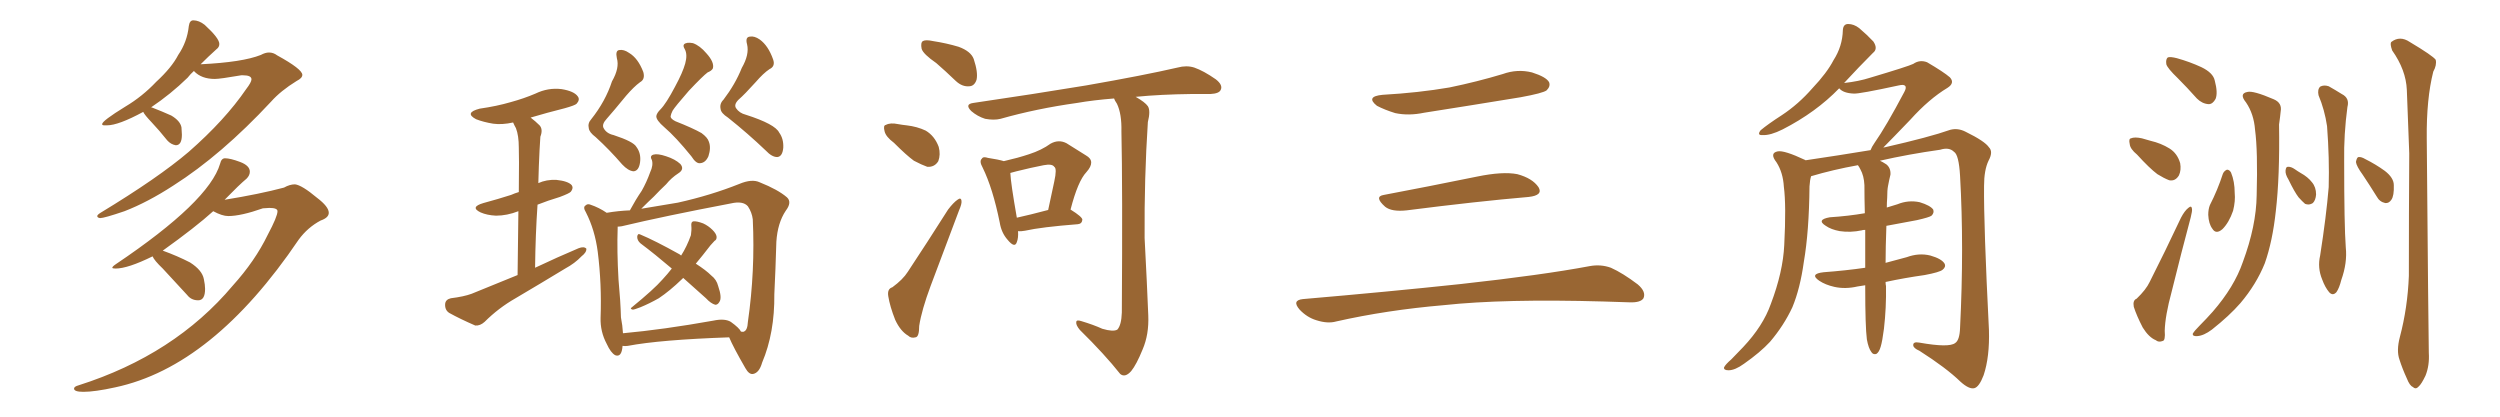 <svg xmlns="http://www.w3.org/2000/svg" xmlns:xlink="http://www.w3.org/1999/xlink" width="900" height="150"><path fill="#996633" padding="10" d="M36.04 78.52L36.04 78.52Q35.01 78.37 35.01 77.78L35.01 77.78Q35.01 77.34 36.18 76.61L36.18 76.61Q56.98 64.01 67.97 54.64L67.97 54.64Q81.01 43.21 88.62 32.08L88.62 32.08Q90.53 29.59 90.53 28.56L90.53 28.56Q90.53 27.10 87.45 27.10L87.45 27.10L86.87 27.10Q79.25 28.42 77.34 28.42L77.34 28.42Q72.51 28.42 69.87 25.63L69.87 25.63L69.87 25.49Q68.55 26.66 67.53 27.98L67.53 27.98Q61.52 33.84 54.35 38.67L54.35 38.67L54.64 38.67Q58.45 40.14 61.67 41.60L61.67 41.60Q64.89 43.51 65.33 45.85L65.33 45.85L65.48 48.49Q65.48 52.29 63.28 52.29L63.28 52.29Q61.52 52.00 60.21 50.54L60.21 50.54Q57.28 46.88 54.64 44.09Q52.00 41.31 51.56 40.28L51.56 40.28Q42.63 45.12 38.53 45.12L38.53 45.12L37.50 45.12Q36.77 45.12 36.77 44.68L36.77 44.68Q36.77 43.51 45.12 38.38L45.12 38.38Q51.27 34.72 56.25 29.44L56.25 29.44Q61.82 24.32 64.16 19.78L64.16 19.78Q67.38 15.09 67.97 9.38L67.97 9.38Q68.26 7.32 69.58 7.32L69.58 7.32Q71.63 7.32 73.68 8.94L73.68 8.94Q78.96 13.77 78.96 15.82L78.96 15.82Q78.96 16.99 77.93 17.72L77.93 17.72Q75 20.36 72.22 23.14L72.22 23.14Q87.30 22.41 93.90 19.78L93.90 19.78Q95.51 18.90 96.83 18.90L96.83 18.90Q98.44 18.90 99.76 19.92L99.76 19.92Q108.84 24.90 108.84 26.95L108.84 26.95Q108.84 28.13 106.79 29.15L106.79 29.15Q101.07 32.67 97.56 36.62L97.56 36.62Q79.69 55.81 62.40 66.80L62.40 66.80Q53.17 72.80 44.82 76.03L44.82 76.03Q37.50 78.52 36.04 78.52ZM30.03 141.06L30.03 141.06Q26.66 141.06 26.66 139.89L26.66 139.89Q26.66 139.16 28.27 138.72L28.27 138.72Q62.84 127.73 83.79 102.83L83.79 102.83Q91.85 93.90 96.39 84.52L96.39 84.52Q99.90 77.93 99.90 76.03L99.90 76.03Q99.90 74.85 96.97 74.85L96.97 74.85L94.63 75Q86.72 77.78 82.18 77.78L82.18 77.78Q79.98 77.78 76.76 76.03L76.76 76.03Q70.46 81.74 58.59 90.23L58.59 90.23Q63.87 92.14 68.41 94.48L68.41 94.48Q72.80 97.27 73.39 100.49L73.39 100.49Q73.83 102.54 73.83 104.00L73.83 104.00Q73.83 108.11 71.34 108.11L71.34 108.11Q68.85 108.11 67.38 106.20L67.38 106.20L58.59 96.68Q55.52 93.75 54.93 92.29L54.93 92.29Q46.00 96.68 41.60 96.68L41.60 96.68Q40.43 96.68 40.43 96.39L40.43 96.39Q40.43 95.95 41.75 95.07L41.75 95.07Q75.29 72.51 79.25 58.89L79.25 58.89Q79.69 56.98 81.01 56.98L81.01 56.98Q82.91 56.98 86.43 58.30Q89.94 59.62 89.94 61.82L89.94 61.82Q89.94 63.13 88.77 64.31L88.77 64.31Q86.13 66.50 80.86 71.92L80.86 71.92Q93.46 69.87 102.25 67.53L102.25 67.53Q104.30 66.36 106.20 66.36L106.20 66.36Q108.69 66.65 114.11 71.19L114.11 71.19Q118.36 74.41 118.36 76.61L118.36 76.61Q118.36 78.37 115.43 79.39L115.43 79.39Q110.74 81.88 107.52 86.28L107.52 86.28Q76.61 131.98 41.46 139.45L41.46 139.45Q34.13 141.06 30.03 141.06ZM186.33 99.02L186.33 99.02Q186.47 85.40 186.62 76.03L186.62 76.03Q182.52 77.64 178.56 77.64L178.56 77.64Q175.34 77.49 173.00 76.46L173.00 76.46Q169.04 74.56 174.02 73.10L174.02 73.10Q179.44 71.63 183.98 70.17L183.98 70.17Q185.30 69.58 186.77 69.14L186.77 69.14Q186.91 55.81 186.77 53.17L186.77 53.17Q186.77 48.78 185.74 46.14L185.74 46.14Q185.16 45.12 184.72 44.09L184.72 44.09Q180.76 44.97 177.54 44.53L177.54 44.53Q174.02 43.95 171.39 42.92L171.39 42.92Q166.99 40.58 172.71 39.11L172.71 39.11Q178.86 38.23 183.84 36.77L183.84 36.77Q188.67 35.45 192.77 33.69L192.77 33.69Q197.31 31.49 202.15 32.08L202.15 32.08Q206.69 32.81 208.01 34.72L208.01 34.72Q208.89 35.89 207.57 37.35L207.57 37.35Q206.98 37.94 203.32 38.96L203.32 38.96Q196.88 40.58 191.02 42.33L191.02 42.33Q192.77 43.65 194.24 45.12L194.24 45.12Q195.56 46.58 194.53 49.22L194.53 49.22Q194.38 51.27 194.24 54.05L194.24 54.05Q193.95 59.62 193.80 65.92L193.80 65.92Q196.73 64.60 200.24 64.75L200.24 64.75Q204.49 65.19 205.81 66.65L205.81 66.65Q206.54 67.68 205.52 68.99L205.52 68.99Q205.08 69.58 201.56 70.90L201.56 70.90Q197.17 72.22 193.51 73.68L193.51 73.68Q192.77 84.38 192.63 96.39L192.63 96.39Q200.68 92.58 208.30 89.36L208.30 89.36Q210.21 88.62 211.08 89.50L211.08 89.50Q211.23 90.82 209.33 92.29L209.33 92.29Q206.98 94.78 203.47 96.68L203.47 96.68Q194.53 102.10 185.60 107.37L185.60 107.37Q179.44 110.89 174.46 115.87L174.46 115.87Q172.85 117.33 171.09 117.19L171.09 117.19Q165.67 114.84 161.72 112.65L161.72 112.65Q160.11 111.62 160.25 109.42L160.25 109.42Q160.40 107.81 162.30 107.37L162.30 107.37Q166.99 106.79 169.78 105.76L169.78 105.76Q178.27 102.25 186.33 99.02ZM220.31 29.30L220.31 29.30Q223.10 24.46 222.07 20.95L222.07 20.95Q221.48 18.16 222.95 18.02L222.95 18.02Q224.56 17.72 226.46 19.04L226.46 19.04Q229.69 20.95 231.59 25.93L231.59 25.93Q232.32 28.56 230.42 29.59L230.42 29.59Q228.22 31.20 225.44 34.42L225.44 34.42Q220.75 40.14 218.41 42.77L218.41 42.77Q216.65 44.68 217.24 46.00L217.24 46.00Q218.26 48.05 220.90 48.63L220.90 48.63Q228.08 50.98 229.10 52.88L229.10 52.88Q230.86 55.22 230.42 58.45L230.42 58.45Q229.98 61.52 228.08 61.67L228.08 61.67Q226.17 61.52 223.97 59.18L223.97 59.18Q219.43 53.91 214.45 49.37L214.45 49.37Q212.11 47.61 211.96 46.14L211.96 46.14Q211.52 44.38 212.84 42.92L212.84 42.92Q217.97 36.47 220.31 29.30ZM246.68 22.85L246.68 22.85Q247.56 19.63 246.53 17.72L246.53 17.72Q245.80 16.55 246.24 15.97L246.24 15.97Q247.12 15.09 249.46 15.53L249.46 15.53Q251.95 16.41 254.30 19.19L254.30 19.19Q257.23 22.41 256.64 24.61L256.64 24.61Q256.20 25.49 254.74 26.07L254.74 26.07Q252.98 27.39 248.00 32.67L248.00 32.67Q243.02 38.38 242.14 39.84L242.14 39.84Q241.55 41.02 241.41 41.89L241.41 41.89Q241.41 42.77 243.16 43.65L243.16 43.65Q249.46 46.14 252.54 47.90L252.54 47.90Q254.74 49.51 255.18 50.98L255.18 50.98Q256.05 53.17 255.03 56.25L255.03 56.25Q254.00 58.59 252.10 58.74L252.10 58.74Q250.63 59.03 248.88 56.25L248.88 56.25Q243.31 49.37 239.21 45.85L239.21 45.85Q236.13 43.21 236.28 41.75L236.28 41.75Q236.43 40.72 237.74 39.40L237.74 39.40Q239.79 37.35 243.02 31.20L243.02 31.20Q245.80 26.07 246.68 22.85ZM267.04 24.46L267.04 24.46Q269.82 19.63 268.95 15.97L268.95 15.97Q268.21 13.33 269.97 13.18L269.97 13.18Q271.58 12.89 273.49 14.21L273.49 14.21Q276.56 16.41 278.32 21.39L278.32 21.39Q279.20 23.88 277.00 24.90L277.00 24.90Q274.80 26.37 272.02 29.59L272.02 29.59Q268.07 33.98 265.87 35.89L265.87 35.89Q264.11 37.65 264.99 38.96L264.99 38.96Q266.16 40.72 268.51 41.31L268.51 41.31Q279.05 44.68 280.52 47.75L280.52 47.75Q282.13 49.95 281.98 53.17L281.98 53.17Q281.69 56.40 279.79 56.54L279.79 56.54Q277.88 56.54 275.68 54.20L275.68 54.20Q269.24 48.05 262.06 42.33L262.06 42.33Q259.57 40.72 259.42 39.26L259.42 39.26Q258.98 37.35 260.45 35.89L260.45 35.89Q264.70 30.32 267.04 24.46ZM245.95 100.05L245.95 100.05Q245.65 100.34 245.51 100.49L245.51 100.49Q241.11 104.74 237.16 107.37L237.16 107.37Q233.79 109.28 230.57 110.60L230.57 110.60Q228.37 111.47 227.78 111.47L227.78 111.47Q226.61 111.18 227.49 110.60L227.49 110.60Q235.40 104.15 238.48 100.63L238.48 100.63Q240.38 98.58 241.85 96.68L241.85 96.68Q235.84 91.55 230.57 87.60L230.57 87.60Q229.39 86.57 229.39 85.25L229.39 85.25Q229.54 83.94 230.42 84.38L230.42 84.38Q235.69 86.57 244.63 91.55L244.63 91.55Q245.07 91.85 245.21 91.99L245.21 91.99Q247.27 88.77 248.73 84.67L248.73 84.67Q249.02 82.76 248.88 81.30L248.88 81.30Q248.73 79.83 249.61 79.69L249.61 79.69Q250.78 79.54 253.13 80.42L253.13 80.42Q255.03 81.30 256.49 82.76L256.49 82.76Q257.81 84.08 257.96 85.11L257.96 85.11Q258.11 86.28 257.23 86.72L257.23 86.72Q256.64 87.30 255.76 88.33L255.76 88.33Q252.83 92.14 250.49 94.92L250.49 94.92Q254.15 97.27 256.05 99.17L256.05 99.17Q257.96 100.63 258.54 102.98L258.54 102.98Q260.01 107.23 258.98 108.69L258.98 108.69Q258.40 109.72 257.52 109.72L257.52 109.72Q255.91 109.28 254.15 107.37L254.15 107.37Q249.61 103.27 245.95 100.05ZM224.12 124.51L224.12 124.51Q223.83 128.76 221.48 127.88L221.48 127.88Q219.87 127.00 218.41 123.78L218.41 123.78Q216.06 119.38 216.21 114.40L216.21 114.40Q216.65 102.25 215.19 90.67L215.19 90.67Q214.16 82.76 210.94 76.46L210.94 76.46Q209.77 74.56 210.79 73.97L210.79 73.97Q211.52 73.24 212.55 73.68L212.55 73.68Q215.63 74.71 218.41 76.61L218.41 76.61Q222.66 75.88 226.76 75.73L226.76 75.73Q228.81 71.92 231.01 68.70L231.01 68.70Q232.76 65.63 234.08 61.96L234.08 61.96Q235.25 59.47 234.67 57.57L234.67 57.57Q233.79 56.10 235.25 55.66L235.25 55.66Q236.72 55.22 239.79 56.25L239.79 56.25Q243.02 57.28 244.92 59.03L244.92 59.03Q246.53 60.94 244.19 62.40L244.19 62.40Q241.70 64.01 239.79 66.36L239.79 66.36Q237.60 68.41 235.40 70.75L235.40 70.75Q233.50 72.51 230.86 75.15L230.86 75.15Q237.89 73.97 244.04 72.95L244.04 72.95Q255.91 70.31 266.16 66.21L266.16 66.21Q270.70 64.31 273.49 65.63L273.49 65.63Q280.08 68.26 283.30 71.04L283.30 71.04Q285.21 72.80 282.86 75.88L282.86 75.88Q279.93 80.27 279.49 87.01L279.49 87.01Q279.20 97.12 278.76 105.91L278.76 105.91Q278.91 119.82 274.37 130.52L274.37 130.52Q273.34 134.18 271.14 134.62L271.14 134.62Q269.68 134.91 268.36 132.57L268.36 132.57Q263.96 124.95 262.50 121.44L262.50 121.44Q237.60 122.31 226.03 124.51L226.03 124.51Q225 124.66 224.12 124.51ZM263.09 115.87L263.09 115.87L263.09 115.87Q266.16 118.07 266.75 119.38L266.75 119.38Q267.63 119.53 267.77 119.38L267.77 119.38Q269.09 118.95 269.24 115.87L269.24 115.87Q271.88 97.56 271.00 78.96L271.00 78.96Q270.70 76.46 269.24 74.27L269.24 74.27Q267.48 72.22 263.09 73.24L263.09 73.24Q239.21 77.78 223.83 81.45L223.83 81.45Q222.95 81.59 222.36 81.59L222.36 81.59Q222.36 81.88 222.36 82.03L222.36 82.03Q222.07 90.38 222.66 100.63L222.66 100.63Q223.39 108.40 223.54 114.26L223.54 114.26Q224.12 117.19 224.27 119.97L224.27 119.97Q238.77 118.65 256.79 115.43L256.79 115.43Q260.89 114.55 263.09 115.87ZM337.06 22.71L337.06 22.71Q332.37 19.48 331.79 17.58L331.79 17.58Q331.35 15.38 332.23 14.79L332.23 14.79Q333.25 14.21 335.89 14.79L335.89 14.79Q340.72 15.53 345.12 16.85L345.12 16.85Q349.51 18.46 350.54 21.24L350.54 21.24Q352.15 26.07 351.56 28.71L351.56 28.71Q350.83 30.91 349.07 31.05L349.07 31.05Q346.44 31.35 344.09 29.15L344.09 29.15Q340.28 25.49 337.06 22.71ZM321.83 51.42L321.83 51.42Q318.90 49.22 318.46 47.31L318.46 47.31Q317.87 45.12 318.90 44.97L318.90 44.97Q320.51 44.09 323.29 44.68L323.29 44.68Q324.90 44.97 326.37 45.12L326.37 45.12Q330.18 45.56 333.25 47.02L333.25 47.02Q336.47 48.93 337.94 52.88L337.94 52.88Q338.67 55.66 337.79 58.01L337.79 58.01Q336.47 60.21 333.84 60.06L333.84 60.06Q331.79 59.33 329.00 57.86L329.00 57.86Q326.37 55.96 321.83 51.42ZM321.24 103.42L321.24 103.42Q325.05 100.63 326.81 97.85L326.81 97.85Q333.69 87.45 341.31 75.44L341.31 75.44Q343.21 72.95 344.68 71.92L344.68 71.92Q346.00 70.90 346.14 72.36L346.14 72.36Q346.29 73.39 345.26 75.73L345.26 75.73Q340.43 88.48 335.01 102.98L335.01 102.98Q331.79 111.62 330.91 117.33L330.91 117.33Q330.91 121.29 329.59 121.44L329.59 121.44Q327.98 121.88 326.95 120.85L326.95 120.85Q324.17 119.24 322.27 115.14L322.27 115.14Q320.36 110.30 319.78 106.64L319.78 106.64Q319.34 104.00 321.24 103.42ZM366.50 83.20L366.50 83.20Q366.65 85.69 366.06 87.16L366.06 87.16Q365.33 89.50 362.70 86.28L362.70 86.28Q360.50 83.79 359.91 80.13L359.91 80.13Q357.42 67.82 353.76 60.35L353.76 60.35Q352.44 58.01 353.47 57.13L353.47 57.13Q353.91 56.25 355.66 56.84L355.66 56.84Q359.47 57.42 361.38 58.01L361.38 58.01Q366.50 56.84 370.46 55.52L370.46 55.52Q375 54.05 378.22 51.71L378.22 51.71Q381.15 50.10 383.94 51.56L383.94 51.56Q388.18 54.20 390.97 55.96L390.97 55.96Q394.63 58.01 391.11 61.96L391.11 61.96Q388.04 65.19 385.40 75.44L385.40 75.44Q389.65 78.08 389.65 79.10L389.65 79.10Q389.50 80.57 388.04 80.71L388.04 80.71Q374.85 81.74 368.99 83.06L368.99 83.06Q367.53 83.35 366.50 83.20ZM366.06 78.37L366.06 78.37Q370.75 77.34 377.34 75.59L377.34 75.59Q378.52 69.87 379.54 65.33L379.54 65.33Q380.57 60.64 379.54 60.06L379.54 60.06Q378.81 58.89 375.73 59.47L375.73 59.47Q371.19 60.35 365.92 61.67L365.92 61.67Q364.31 62.11 363.72 62.26L363.72 62.26Q363.87 65.92 366.06 78.37ZM396.83 118.36L396.83 118.36L396.83 118.36Q400.78 119.53 402.25 118.65L402.25 118.65Q403.71 117.04 403.86 112.50L403.86 112.50Q404.15 67.24 403.71 47.31L403.71 47.31Q403.86 41.02 402.10 37.35L402.10 37.35Q401.22 36.04 401.07 35.45L401.07 35.45Q393.60 36.04 387.74 37.06L387.74 37.06Q373.10 39.11 360.21 42.77L360.21 42.77Q357.86 43.36 354.64 42.77L354.64 42.77Q351.86 41.89 349.66 39.99L349.66 39.99Q347.17 37.50 350.39 37.06L350.39 37.06Q372.36 33.84 390.97 30.76L390.97 30.76Q411.91 27.10 423.93 24.32L423.93 24.32Q427.15 23.44 429.93 24.32L429.93 24.32Q433.30 25.49 437.70 28.56L437.70 28.56Q440.33 30.62 439.45 32.37L439.45 32.37Q438.87 33.69 435.79 33.84L435.79 33.84Q432.57 33.84 429.05 33.84L429.05 33.84Q417.77 33.98 408.84 34.86L408.84 34.86Q412.21 36.77 413.23 38.23L413.23 38.23Q414.26 39.84 413.23 43.95L413.23 43.95Q411.91 64.16 412.06 85.69L412.06 85.69Q412.94 102.39 413.38 113.53L413.38 113.53Q413.67 120.41 411.33 125.83L411.33 125.83Q409.13 131.25 407.23 133.59L407.23 133.59Q405.03 136.08 403.27 134.62L403.27 134.62Q397.71 127.59 388.77 118.80L388.77 118.80Q387.30 117.04 387.45 116.02L387.45 116.02Q387.45 114.99 389.21 115.58L389.21 115.58Q393.60 116.89 396.83 118.36ZM497.75 34.13L497.75 34.13Q510.64 33.40 521.78 31.49L521.78 31.49Q531.74 29.44 540.97 26.66L540.97 26.66Q546.24 24.76 551.51 26.07L551.51 26.07Q556.64 27.69 557.67 29.59L557.67 29.59Q558.25 31.05 556.79 32.52L556.79 32.52Q555.47 33.54 547.41 35.01L547.41 35.01Q529.54 37.94 512.70 40.58L512.70 40.58Q507.13 41.75 502.29 40.72L502.29 40.72Q498.49 39.55 495.70 38.09L495.70 38.09Q491.46 34.72 497.75 34.13ZM498.19 70.17L498.19 70.17Q513.72 67.24 531.74 63.57L531.74 63.57Q540.97 61.67 546.24 62.70L546.24 62.70Q551.66 64.16 553.86 67.38L553.86 67.38Q555.62 70.31 550.34 70.90L550.34 70.90Q531.59 72.51 506.40 75.73L506.40 75.73Q500.98 76.32 498.63 74.41L498.63 74.41Q494.53 70.75 498.19 70.17ZM469.04 107.67L469.04 107.67L469.04 107.67Q499.80 105.03 525.88 102.25L525.88 102.25Q555.18 99.02 572.31 95.80L572.31 95.80Q576.27 95.07 579.93 96.39L579.93 96.39Q584.18 98.29 589.60 102.39L589.60 102.39Q592.68 105.03 591.65 107.37L591.65 107.37Q590.63 108.98 586.67 108.84L586.67 108.84Q582.28 108.69 577.29 108.54L577.29 108.54Q541.41 107.52 519.73 109.86L519.73 109.86Q499.22 111.62 481.05 115.72L481.05 115.72Q477.98 116.60 473.88 115.28L473.88 115.28Q470.51 114.26 467.87 111.47L467.87 111.47Q464.94 108.11 469.04 107.67ZM678.81 101.51L678.81 101.51L678.81 101.51Q678.81 102.39 678.96 102.98L678.96 102.98Q679.10 110.74 678.22 118.36L678.22 118.36Q677.64 122.90 677.05 124.80L677.05 124.80Q676.46 126.86 675.44 127.44L675.44 127.44Q674.27 127.73 673.68 126.71L673.68 126.71Q672.66 125.39 672.07 122.17L672.07 122.17Q671.48 117.48 671.48 103.42L671.48 103.42Q671.48 102.83 671.48 102.69L671.48 102.69Q669.73 102.98 668.70 103.13L668.70 103.13Q664.31 104.15 660.35 103.27L660.35 103.27Q657.13 102.54 654.93 101.07L654.93 101.07Q651.27 98.58 656.54 98.00L656.54 98.00Q664.45 97.41 671.48 96.39L671.48 96.39Q671.48 89.06 671.48 82.76L671.48 82.76Q670.46 82.76 670.31 82.91L670.31 82.91Q666.21 83.79 662.26 83.20L662.26 83.20Q659.18 82.62 657.28 81.30L657.28 81.30Q653.76 79.10 658.74 78.22L658.74 78.22Q665.48 77.78 671.34 76.76L671.34 76.76Q671.19 71.19 671.19 66.65L671.19 66.65Q671.04 63.28 669.73 60.94L669.73 60.94Q669.29 60.06 668.85 59.47L668.85 59.47Q659.91 61.08 652.00 63.43L652.00 63.43Q651.56 64.75 651.42 67.09L651.42 67.09Q651.27 83.35 649.37 94.34L649.37 94.34Q648.05 103.86 645.26 110.60L645.26 110.60Q642.19 117.19 637.21 123.05L637.21 123.05Q633.69 126.86 627.83 130.96L627.83 130.96Q624.61 133.30 622.27 133.30L622.27 133.30Q620.51 133.30 620.65 132.28L620.65 132.28Q621.09 131.25 623.29 129.35L623.29 129.35Q625.34 127.29 627.54 124.95L627.54 124.95Q634.72 117.33 637.50 109.42L637.50 109.42Q641.89 97.85 642.33 88.18L642.33 88.18Q643.07 73.97 642.19 67.24L642.19 67.24Q641.89 62.11 639.55 58.45L639.55 58.45Q636.91 55.08 639.99 54.49L639.99 54.49Q642.33 54.05 649.80 57.57L649.80 57.57Q649.95 57.57 649.95 57.71L649.95 57.71Q661.82 55.96 673.39 54.05L673.39 54.05Q673.83 52.88 674.85 51.42L674.85 51.42Q678.96 45.56 685.55 33.11L685.55 33.11Q686.43 31.49 685.84 30.91L685.84 30.91Q685.40 30.32 683.50 30.76L683.50 30.76Q669.29 33.84 667.38 33.69L667.38 33.69Q663.57 33.54 662.11 31.79L662.11 31.79Q653.76 40.43 641.75 46.58L641.75 46.58Q637.35 48.78 634.57 48.63L634.57 48.63Q632.37 48.78 633.84 46.88L633.84 46.88Q636.47 44.68 641.46 41.46L641.46 41.46Q647.46 37.50 652.44 31.79L652.44 31.79Q657.71 26.22 660.06 21.68L660.06 21.68Q663.28 16.70 663.43 10.84L663.43 10.84Q663.57 8.64 665.33 8.64L665.33 8.64Q667.38 8.64 669.29 10.11L669.29 10.11Q672.22 12.60 674.41 14.94L674.41 14.94Q676.17 17.58 674.27 19.04L674.27 19.04Q669.29 24.02 663.87 29.88L663.87 29.88Q669.14 29.30 673.24 27.98L673.24 27.98Q687.01 23.88 688.77 23.00L688.77 23.00Q691.11 21.39 693.75 22.41L693.75 22.41Q699.76 25.93 701.95 27.83L701.95 27.83Q703.86 29.88 701.07 31.64L701.07 31.64Q694.48 35.60 687.74 43.07L687.74 43.07Q681.15 49.95 677.93 53.17L677.93 53.17Q678.08 53.03 678.52 53.03L678.52 53.03Q694.63 49.37 702.10 46.73L702.10 46.73Q704.88 46.00 707.67 47.46L707.67 47.46Q714.55 50.83 716.02 53.03L716.02 53.03Q717.63 54.64 715.87 57.86L715.87 57.86Q714.26 61.23 714.26 66.94L714.26 66.94Q714.11 80.86 716.02 118.80L716.02 118.80Q716.31 128.47 714.11 135.06L714.11 135.06Q712.50 139.31 710.74 139.75L710.74 139.75Q708.84 140.19 705.76 137.40L705.76 137.40Q700.63 132.42 690.97 126.27L690.97 126.27Q688.92 125.39 688.77 124.37L688.77 124.37Q688.62 122.90 690.97 123.34L690.97 123.34Q701.66 125.24 703.86 123.49L703.86 123.49Q705.47 122.46 705.62 118.07L705.62 118.07Q707.08 88.92 705.62 63.28L705.62 63.28Q705.18 55.66 703.42 54.64L703.42 54.64Q701.66 52.88 698.44 53.91L698.44 53.91Q687.01 55.52 676.76 57.86L676.76 57.86Q677.78 58.30 679.10 59.18L679.10 59.18Q680.71 60.50 680.57 62.84L680.57 62.84Q680.13 64.60 679.69 66.94L679.69 66.94Q679.39 68.41 679.39 71.19L679.39 71.19Q679.25 72.95 679.25 74.71L679.25 74.71Q681.15 74.12 683.06 73.54L683.06 73.54Q687.01 71.92 691.11 72.80L691.11 72.80Q694.92 73.97 695.95 75.44L695.95 75.44Q696.39 76.61 695.36 77.64L695.36 77.64Q694.63 78.22 690.09 79.25L690.09 79.25Q684.38 80.27 679.10 81.30L679.10 81.30Q678.81 89.21 678.81 94.63L678.81 94.63Q682.76 93.60 686.43 92.58L686.43 92.58Q690.82 90.97 694.92 91.99L694.92 91.99Q699.02 93.16 700.05 94.92L700.05 94.92Q700.63 96.09 699.32 97.12L699.32 97.12Q698.29 98.00 692.87 99.02L692.87 99.02Q685.55 100.05 678.81 101.51ZM783.98 28.13L783.98 28.13Q780.32 24.61 779.88 23.14L779.88 23.14Q779.59 21.24 780.47 20.65L780.47 20.65Q781.35 20.36 783.69 20.95L783.69 20.95Q788.38 22.27 792.48 24.17L792.48 24.17Q796.73 26.22 797.31 29.00L797.31 29.00Q798.49 33.40 797.61 35.60L797.61 35.60Q796.58 37.50 795.12 37.50L795.12 37.50Q792.77 37.35 790.87 35.45L790.87 35.45Q787.21 31.35 783.98 28.13ZM769.34 55.66L769.34 55.66Q766.85 53.61 766.70 51.86L766.70 51.86Q766.26 49.95 767.14 49.80L767.14 49.80Q768.46 49.22 771.09 49.80L771.09 49.80Q772.71 50.24 774.17 50.68L774.17 50.68Q777.98 51.56 781.05 53.47L781.05 53.47Q783.84 55.22 784.86 58.74L784.86 58.74Q785.30 61.23 784.42 63.13L784.42 63.13Q783.11 65.33 780.91 64.89L780.91 64.89Q779.00 64.16 776.66 62.70L776.66 62.70Q773.88 60.64 769.34 55.66ZM769.19 107.52L769.19 107.52Q772.56 104.30 773.88 101.51L773.88 101.51Q779.30 90.82 785.16 78.37L785.16 78.37Q786.47 75.88 787.79 74.85L787.79 74.85Q788.96 73.83 789.11 75.15L789.11 75.15Q789.26 75.88 788.67 78.22L788.67 78.22Q785.30 90.82 781.79 105.03L781.79 105.03Q779.44 113.67 779.30 119.09L779.30 119.09Q779.59 122.61 778.56 122.75L778.56 122.75Q777.10 123.34 776.07 122.46L776.07 122.46Q773.58 121.44 771.39 117.92L771.39 117.92Q769.19 113.67 768.16 110.45L768.16 110.45Q767.72 108.11 769.19 107.52ZM800.24 62.55L800.24 62.55Q800.68 61.52 801.71 61.08L801.71 61.08Q802.59 61.08 803.17 62.11L803.17 62.11Q804.49 65.33 804.49 69.43L804.49 69.43Q804.79 72.36 803.91 75.88L803.91 75.88Q802.44 80.13 800.10 82.47L800.10 82.47Q797.75 84.52 796.44 82.32L796.44 82.32Q795.12 80.57 794.97 77.34L794.97 77.34Q794.97 75.29 795.56 73.83L795.56 73.83Q798.34 68.41 800.24 62.55ZM808.59 36.91L808.59 36.91Q805.96 33.69 809.03 33.11L809.03 33.11Q811.08 32.52 818.55 35.74L818.55 35.74Q821.63 37.06 821.04 40.14L821.04 40.14Q820.90 41.75 820.46 44.82L820.46 44.82Q820.75 63.57 819.29 76.03L819.29 76.03Q818.12 86.87 815.33 94.78L815.33 94.78Q812.26 102.39 806.54 109.13L806.54 109.13Q802.59 113.67 796.29 118.65L796.29 118.65Q793.36 120.85 791.02 121.00L791.02 121.00Q789.26 121.14 789.40 120.12L789.40 120.12Q789.99 119.09 791.89 117.19L791.89 117.19Q794.24 114.84 796.58 112.21L796.58 112.21Q804.35 103.27 807.42 94.34L807.42 94.34Q812.26 81.30 812.40 70.31L812.40 70.31Q812.84 54.35 811.82 46.73L811.82 46.73Q811.38 41.02 808.59 36.91ZM823.83 64.60L823.83 64.60Q822.66 62.70 822.80 61.38L822.80 61.38Q822.95 60.06 823.54 60.06L823.54 60.06Q824.71 59.91 826.17 60.94L826.17 60.94Q827.20 61.67 828.22 62.26L828.22 62.26Q830.86 63.72 832.32 65.63L832.32 65.63Q833.79 67.38 833.79 70.02L833.79 70.02Q833.64 72.07 832.62 73.10L832.62 73.10Q831.30 73.97 829.83 73.39L829.83 73.39Q828.81 72.51 827.49 71.04L827.49 71.04Q826.03 69.14 823.83 64.60ZM834.67 34.28L834.67 34.28Q834.23 32.23 835.25 31.20L835.25 31.20Q836.57 30.47 838.33 31.05L838.33 31.05Q840.67 32.37 843.02 33.84L843.02 33.84Q845.95 35.30 845.07 38.53L845.07 38.53Q843.75 48.34 843.90 58.01L843.90 58.01Q843.90 81.15 844.48 89.06L844.48 89.06Q845.07 94.63 842.87 100.78L842.87 100.78Q842.14 103.71 841.11 105.18L841.11 105.18Q839.79 106.64 838.48 105.18L838.48 105.18Q837.01 103.42 835.99 100.63L835.99 100.63Q834.23 96.39 835.25 91.99L835.25 91.99Q837.45 77.93 838.33 67.38L838.33 67.38Q838.62 56.98 837.74 45.41L837.74 45.41Q836.87 39.55 834.67 34.28ZM850.63 62.99L850.63 62.99Q848.29 59.77 848.14 58.30L848.14 58.30Q848.44 56.69 849.02 56.54L849.02 56.54Q850.05 56.40 851.51 57.28L851.51 57.28Q855.32 59.18 858.54 61.52L858.54 61.52Q861.77 64.01 861.77 66.65L861.77 66.65Q861.91 70.46 860.89 71.92L860.89 71.92Q860.01 73.24 858.69 73.10L858.69 73.10Q856.64 72.66 855.62 70.75L855.62 70.75Q852.98 66.50 850.63 62.99ZM863.96 121.29L863.96 121.29L863.96 121.29Q866.75 110.74 867.19 99.32L867.19 99.32Q867.19 76.32 867.33 55.22L867.33 55.22Q866.89 43.07 866.46 32.37L866.46 32.37Q866.16 25.20 861.18 18.16L861.18 18.16Q860.30 15.67 860.89 15.09L860.89 15.09Q863.96 12.74 867.48 15.09L867.48 15.09Q875.83 20.07 876.86 21.53L876.86 21.53Q877.29 23.44 875.98 25.78L875.98 25.78Q873.49 35.60 873.63 49.80L873.63 49.80Q874.22 119.38 874.37 127.00L874.37 127.00Q874.66 131.54 873.19 135.21L873.19 135.21Q871.73 138.28 870.70 139.16L870.70 139.16Q869.68 140.33 868.65 139.31L868.65 139.31Q867.48 138.87 866.46 136.23L866.46 136.23Q864.84 132.71 863.82 129.49L863.82 129.49Q862.65 126.27 863.96 121.29Z"/></svg>